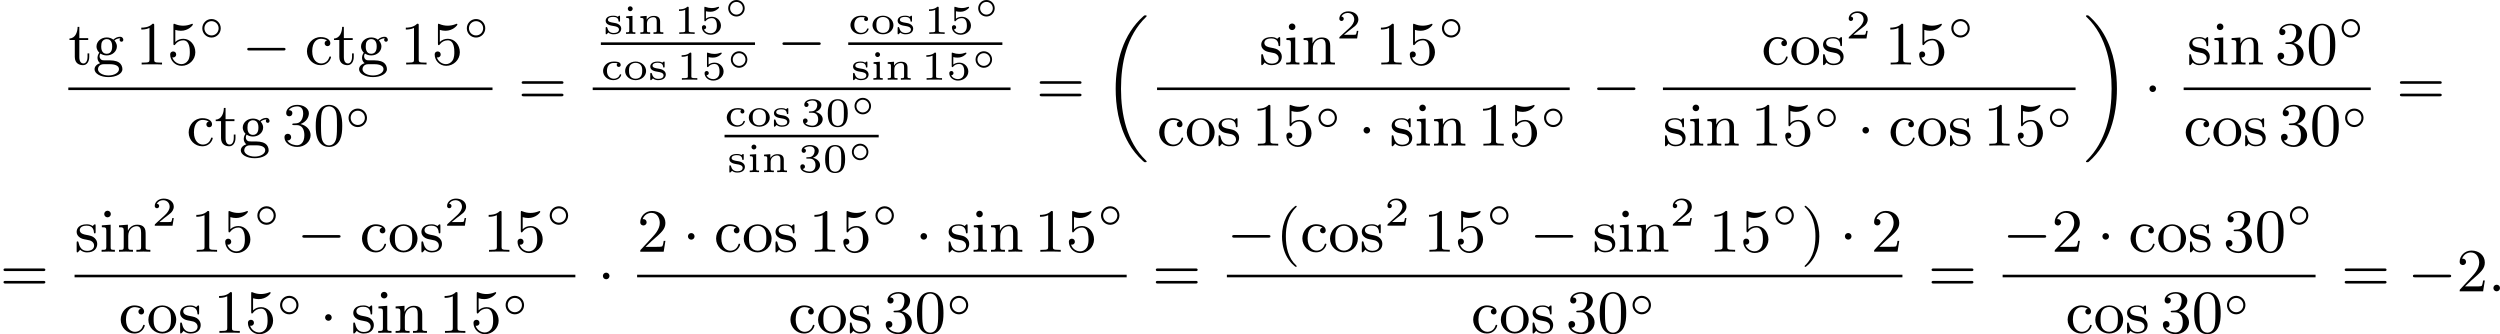 <?xml version='1.0' encoding='UTF-8'?>
<!-- This file was generated by dvisvgm 2.13.3 -->
<svg version='1.1' xmlns='http://www.w3.org/2000/svg' xmlns:xlink='http://www.w3.org/1999/xlink' width='732.391pt' height='97.903pt' viewBox='0 391.931 732.391 97.903'>
<defs>
<path id='g3-58' d='M1.757-.484C1.757-.744 1.551-.968 1.273-.968S.789-.744 .789-.484S.995 0 1.273 0S1.757-.224 1.757-.484Z'/>
<path id='g1-14' d='M3.258-1.494C3.258-2.254 2.648-2.851 1.907-2.851S.556-2.248 .556-1.494C.556-.735 1.166-.137 1.907-.137S3.258-.741 3.258-1.494ZM1.907-.448C1.333-.448 .867-.909 .867-1.494S1.333-2.54 1.907-2.54S2.947-2.08 2.947-1.494S2.481-.448 1.907-.448Z'/>
<path id='g4-48' d='M3.288-1.907C3.288-2.343 3.288-3.975 1.823-3.975S.359-2.343 .359-1.907C.359-1.476 .359 .126 1.823 .126S3.288-1.476 3.288-1.907ZM1.823-.066C1.572-.066 1.166-.185 1.022-.681C.927-1.028 .927-1.614 .927-1.985C.927-2.385 .927-2.845 1.01-3.168C1.16-3.706 1.614-3.784 1.823-3.784C2.098-3.784 2.493-3.652 2.624-3.198C2.714-2.881 2.72-2.445 2.72-1.985C2.72-1.602 2.72-.998 2.618-.664C2.451-.143 2.02-.066 1.823-.066Z'/>
<path id='g4-49' d='M2.146-3.796C2.146-3.975 2.122-3.975 1.943-3.975C1.548-3.593 .938-3.593 .723-3.593V-3.359C.879-3.359 1.273-3.359 1.632-3.527V-.508C1.632-.311 1.632-.233 1.016-.233H.759V0C1.088-.024 1.554-.024 1.889-.024S2.69-.024 3.019 0V-.233H2.762C2.146-.233 2.146-.311 2.146-.508V-3.796Z'/>
<path id='g4-50' d='M3.216-1.118H2.995C2.983-1.034 2.923-.64 2.833-.574C2.792-.538 2.307-.538 2.224-.538H1.106L1.871-1.16C2.074-1.321 2.606-1.704 2.792-1.883C2.971-2.062 3.216-2.367 3.216-2.792C3.216-3.539 2.54-3.975 1.739-3.975C.968-3.975 .43-3.467 .43-2.905C.43-2.6 .687-2.564 .753-2.564C.903-2.564 1.076-2.672 1.076-2.887C1.076-3.019 .998-3.21 .735-3.21C.873-3.515 1.237-3.742 1.65-3.742C2.277-3.742 2.612-3.276 2.612-2.792C2.612-2.367 2.331-1.931 1.913-1.548L.496-.251C.436-.191 .43-.185 .43 0H3.031L3.216-1.118Z'/>
<path id='g4-51' d='M1.757-1.985C2.266-1.985 2.606-1.644 2.606-1.034C2.606-.377 2.212-.09 1.775-.09C1.614-.09 .998-.126 .729-.472C.962-.496 1.058-.652 1.058-.813C1.058-1.016 .915-1.154 .717-1.154C.556-1.154 .377-1.052 .377-.801C.377-.209 1.034 .126 1.793 .126C2.678 .126 3.27-.442 3.27-1.034C3.27-1.47 2.935-1.931 2.224-2.11C2.696-2.266 3.078-2.648 3.078-3.138C3.078-3.616 2.517-3.975 1.799-3.975C1.1-3.975 .568-3.652 .568-3.162C.568-2.905 .765-2.833 .885-2.833C1.04-2.833 1.201-2.941 1.201-3.15C1.201-3.335 1.07-3.443 .909-3.467C1.19-3.778 1.733-3.778 1.787-3.778C2.092-3.778 2.475-3.634 2.475-3.138C2.475-2.809 2.289-2.236 1.692-2.2C1.584-2.194 1.423-2.182 1.369-2.182C1.309-2.176 1.243-2.17 1.243-2.08C1.243-1.985 1.309-1.985 1.411-1.985H1.757Z'/>
<path id='g4-53' d='M1.016-3.318C1.213-3.264 1.423-3.24 1.626-3.24C1.757-3.24 2.092-3.24 2.469-3.449C2.57-3.509 2.941-3.754 2.941-3.879C2.941-3.957 2.881-3.975 2.857-3.975C2.839-3.975 2.833-3.975 2.768-3.951C2.552-3.867 2.248-3.784 1.859-3.784C1.566-3.784 1.243-3.838 .974-3.939C.915-3.963 .891-3.975 .867-3.975C.783-3.975 .783-3.909 .783-3.814V-2.02C.783-1.919 .783-1.847 .891-1.847C.944-1.847 .962-1.871 1.004-1.919C1.154-2.11 1.417-2.313 1.883-2.313C2.618-2.313 2.618-1.417 2.618-1.225C2.618-.992 2.6-.658 2.403-.412C2.218-.185 1.943-.09 1.686-.09C1.273-.09 .861-.317 .717-.664C1.01-.669 1.046-.903 1.046-.974C1.046-1.136 .921-1.279 .735-1.279C.681-1.279 .43-1.249 .43-.95C.43-.4 .95 .126 1.704 .126C2.523 .126 3.216-.454 3.216-1.201C3.216-1.883 2.666-2.505 1.895-2.505C1.506-2.505 1.207-2.379 1.016-2.218V-3.318Z'/>
<path id='g4-99' d='M2.451-2.409C2.391-2.373 2.325-2.289 2.325-2.164C2.325-2.008 2.439-1.877 2.612-1.877C2.798-1.877 2.905-2.008 2.905-2.17C2.905-2.648 2.271-2.666 1.895-2.666C.789-2.666 .323-1.877 .323-1.291C.323-.544 .986 .06 1.823 .06C2.774 .06 2.983-.652 2.983-.717C2.983-.801 2.893-.801 2.869-.801C2.792-.801 2.78-.771 2.756-.711C2.72-.622 2.654-.448 2.451-.311C2.319-.221 2.122-.149 1.889-.149C1.429-.149 .891-.478 .891-1.297C.891-1.554 .938-1.889 1.154-2.146C1.423-2.457 1.739-2.457 1.919-2.457C2.086-2.457 2.289-2.451 2.451-2.409Z'/>
<path id='g4-105' d='M1.357-3.682C1.357-3.862 1.207-4.041 .998-4.041C.813-4.041 .64-3.897 .64-3.682S.813-3.324 .998-3.324C1.207-3.324 1.357-3.503 1.357-3.682ZM.406-2.57V-2.337C.801-2.337 .855-2.295 .855-2.002V-.49C.855-.233 .795-.233 .383-.233V0C.556-.012 1.022-.024 1.082-.024S1.596-.012 1.751 0V-.233C1.381-.233 1.327-.233 1.327-.484V-2.636L.406-2.57Z'/>
<path id='g4-110' d='M3.27-1.805C3.27-2.391 2.935-2.636 2.331-2.636C1.805-2.636 1.476-2.361 1.303-2.074V-2.636L.377-2.57V-2.337C.795-2.337 .849-2.295 .849-2.002V-.49C.849-.233 .789-.233 .377-.233V0C.418-.006 .825-.024 1.094-.024S1.757-.006 1.817 0V-.233C1.405-.233 1.345-.233 1.345-.49V-1.542C1.345-2.2 1.907-2.445 2.277-2.445C2.678-2.445 2.774-2.194 2.774-1.823V-.49C2.774-.233 2.714-.233 2.301-.233V0C2.343-.006 2.75-.024 3.019-.024S3.682-.006 3.742 0V-.233C3.33-.233 3.27-.233 3.27-.49V-1.805Z'/>
<path id='g4-111' d='M3.359-1.273C3.359-2.02 2.69-2.666 1.823-2.666C.95-2.666 .287-2.02 .287-1.273C.287-.544 .962 .06 1.823 .06S3.359-.544 3.359-1.273ZM1.823-.149C.855-.149 .855-1.04 .855-1.327C.855-1.512 .855-1.925 1.076-2.17C1.279-2.385 1.536-2.475 1.823-2.475S2.379-2.385 2.576-2.164C2.792-1.919 2.792-1.518 2.792-1.327C2.792-1.04 2.792-.149 1.823-.149Z'/>
<path id='g4-115' d='M2.421-2.499C2.421-2.6 2.421-2.666 2.325-2.666C2.295-2.666 2.283-2.666 2.194-2.594C2.182-2.582 2.176-2.576 2.086-2.505C1.859-2.66 1.554-2.666 1.435-2.666C.496-2.666 .317-2.194 .317-1.925C.317-1.339 1.022-1.225 1.476-1.154C1.745-1.112 2.266-1.028 2.266-.634C2.266-.4 2.086-.132 1.476-.132C.903-.132 .664-.466 .544-.915C.526-.968 .514-1.004 .43-1.004C.317-1.004 .317-.95 .317-.831V-.108C.317-.006 .317 .06 .412 .06C.448 .06 .454 .054 .568-.054L.705-.197C.998 .06 1.357 .06 1.476 .06C2.361 .06 2.594-.418 2.594-.771C2.594-1.01 2.475-1.19 2.343-1.303C2.092-1.524 1.853-1.566 1.494-1.626C1.046-1.698 .646-1.769 .646-2.074C.646-2.248 .807-2.493 1.429-2.493C1.847-2.493 2.164-2.337 2.2-1.913C2.206-1.835 2.212-1.787 2.307-1.787C2.421-1.787 2.421-1.841 2.421-1.955V-2.499Z'/>
<path id='g6-40' d='M3.058 2.134C3.058 2.089 3.031 2.062 2.977 2C1.82 .941 1.47-.672 1.47-2.242C1.47-3.631 1.739-5.317 3.004-6.519C3.04-6.554 3.058-6.581 3.058-6.626C3.058-6.689 3.013-6.725 2.95-6.725C2.842-6.725 2.035-6.079 1.551-5.102C1.121-4.241 .906-3.318 .906-2.251C.906-1.605 .986-.583 1.479 .475C2.008 1.578 2.842 2.233 2.95 2.233C3.013 2.233 3.058 2.197 3.058 2.134Z'/>
<path id='g6-41' d='M2.672-2.251C2.672-2.986 2.564-3.972 2.098-4.967C1.569-6.07 .735-6.725 .628-6.725C.538-6.725 .52-6.653 .52-6.626C.52-6.581 .538-6.554 .601-6.492C1.121-6.025 2.107-4.806 2.107-2.251C2.107-.968 1.874 .816 .574 2.026C.556 2.053 .52 2.089 .52 2.134C.52 2.161 .538 2.233 .628 2.233C.735 2.233 1.542 1.587 2.026 .61C2.457-.251 2.672-1.175 2.672-2.251Z'/>
<path id='g6-48' d='M4.241-2.869C4.241-3.47 4.214-4.241 3.9-4.914C3.506-5.756 2.824-5.972 2.304-5.972C1.766-5.972 1.085-5.756 .69-4.896C.403-4.277 .359-3.551 .359-2.869C.359-2.286 .377-1.417 .762-.708C1.184 .054 1.883 .197 2.295 .197C2.878 .197 3.542-.054 3.918-.879C4.187-1.479 4.241-2.152 4.241-2.869ZM2.304-.027C2.035-.027 1.39-.152 1.219-1.166C1.13-1.695 1.13-2.466 1.13-2.977C1.13-3.587 1.13-4.295 1.237-4.788C1.417-5.586 1.991-5.747 2.295-5.747C2.636-5.747 3.201-5.568 3.371-4.734C3.47-4.241 3.47-3.542 3.47-2.977C3.47-2.421 3.47-1.668 3.38-1.139C3.192-.117 2.529-.027 2.304-.027Z'/>
<path id='g6-49' d='M2.726-5.73C2.726-5.954 2.717-5.972 2.493-5.972C1.937-5.398 1.112-5.398 .834-5.398V-5.12C1.004-5.12 1.551-5.12 2.035-5.353V-.717C2.035-.386 2.008-.278 1.175-.278H.888V0C1.21-.027 2.008-.027 2.376-.027S3.551-.027 3.873 0V-.278H3.587C2.753-.278 2.726-.386 2.726-.717V-5.73Z'/>
<path id='g6-50' d='M4.142-1.587H3.891C3.873-1.47 3.802-.941 3.685-.798C3.631-.717 3.013-.717 2.833-.717H1.237L2.125-1.56C3.596-2.833 4.142-3.309 4.142-4.223C4.142-5.254 3.291-5.972 2.188-5.972C1.157-5.972 .457-5.156 .457-4.34C.457-3.891 .843-3.847 .924-3.847C1.121-3.847 1.39-3.99 1.39-4.313C1.39-4.582 1.201-4.779 .924-4.779C.879-4.779 .852-4.779 .816-4.77C1.031-5.407 1.605-5.694 2.089-5.694C3.004-5.694 3.318-4.842 3.318-4.223C3.318-3.309 2.627-2.564 2.197-2.098L.556-.323C.457-.224 .457-.206 .457 0H3.891L4.142-1.587Z'/>
<path id='g6-51' d='M2.735-3.156C3.569-3.47 3.963-4.125 3.963-4.743C3.963-5.434 3.201-5.972 2.268-5.972S.637-5.443 .637-4.761C.637-4.465 .834-4.295 1.094-4.295S1.542-4.483 1.542-4.743C1.542-5.057 1.327-5.192 1.022-5.192C1.255-5.568 1.802-5.747 2.242-5.747C2.986-5.747 3.129-5.156 3.129-4.734C3.129-4.465 3.075-4.035 2.851-3.694C2.573-3.291 2.26-3.273 2-3.255C1.775-3.237 1.757-3.237 1.686-3.237C1.605-3.228 1.533-3.219 1.533-3.12C1.533-3.004 1.605-3.004 1.757-3.004H2.179C2.959-3.004 3.3-2.376 3.3-1.524C3.3-.377 2.69-.054 2.233-.054C2.062-.054 1.193-.099 .789-.762C1.112-.717 1.363-.941 1.363-1.246C1.363-1.542 1.139-1.731 .879-1.731C.655-1.731 .386-1.596 .386-1.219C.386-.421 1.219 .197 2.26 .197C3.38 .197 4.214-.61 4.214-1.524C4.214-2.304 3.596-2.968 2.735-3.156Z'/>
<path id='g6-53' d='M.933-3.093C.933-2.932 .933-2.833 1.058-2.833C1.13-2.833 1.157-2.869 1.21-2.95C1.479-3.327 1.91-3.542 2.376-3.542C3.335-3.542 3.335-2.161 3.335-1.838C3.335-1.56 3.335-1.004 3.084-.601C2.842-.224 2.466-.054 2.116-.054C1.587-.054 .986-.386 .771-1.049C.78-1.049 .834-1.031 .897-1.031C1.076-1.031 1.336-1.148 1.336-1.47C1.336-1.748 1.139-1.91 .897-1.91C.708-1.91 .457-1.802 .457-1.444C.457-.628 1.139 .197 2.134 .197C3.219 .197 4.142-.681 4.142-1.793C4.142-2.878 3.371-3.766 2.394-3.766C1.964-3.766 1.524-3.622 1.21-3.3V-5.066C1.479-4.985 1.757-4.94 2.035-4.94C3.138-4.94 3.784-5.738 3.784-5.855C3.784-5.936 3.73-5.972 3.685-5.972C3.667-5.972 3.649-5.972 3.569-5.927C3.147-5.756 2.735-5.685 2.358-5.685C1.973-5.685 1.569-5.756 1.157-5.927C1.067-5.972 1.049-5.972 1.04-5.972C.933-5.972 .933-5.882 .933-5.73V-3.093Z'/>
<path id='g6-61' d='M6.348-2.968C6.474-2.968 6.644-2.968 6.644-3.156C6.644-3.353 6.447-3.353 6.312-3.353H.843C.708-3.353 .511-3.353 .511-3.156C.511-2.968 .69-2.968 .807-2.968H6.348ZM6.312-1.139C6.447-1.139 6.644-1.139 6.644-1.336C6.644-1.524 6.474-1.524 6.348-1.524H.807C.69-1.524 .511-1.524 .511-1.336C.511-1.139 .708-1.139 .843-1.139H6.312Z'/>
<path id='g6-99' d='M3.264-3.524C3.075-3.488 2.896-3.362 2.896-3.102C2.896-2.869 3.075-2.69 3.309-2.69S3.73-2.842 3.73-3.12C3.73-3.676 3.102-4.017 2.313-4.017C1.166-4.017 .305-3.058 .305-1.937C.305-.78 1.237 .099 2.295 .099C3.542 .099 3.829-.986 3.829-1.067C3.829-1.175 3.73-1.175 3.703-1.175C3.604-1.175 3.604-1.157 3.551-1.004C3.344-.386 2.842-.152 2.385-.152C1.811-.152 1.076-.619 1.076-1.946C1.076-3.344 1.793-3.766 2.331-3.766C2.448-3.766 2.932-3.748 3.264-3.524Z'/>
<path id='g6-103' d='M1.121-1.605C1.345-1.462 1.623-1.327 2.035-1.327C2.887-1.327 3.533-1.937 3.533-2.645C3.533-3.084 3.282-3.389 3.165-3.515C3.524-3.838 3.945-3.838 4.053-3.838C4.008-3.811 3.936-3.766 3.936-3.604C3.936-3.506 3.999-3.335 4.205-3.335C4.331-3.335 4.474-3.425 4.474-3.613C4.474-3.784 4.349-4.062 3.99-4.062C3.73-4.062 3.327-3.963 3.013-3.64C2.771-3.838 2.421-3.963 2.044-3.963C1.193-3.963 .547-3.353 .547-2.645C.547-2.188 .816-1.865 .959-1.731C.941-1.713 .69-1.399 .69-.986C.69-.681 .834-.359 1.076-.197C.619-.054 .26 .278 .26 .699C.26 1.336 1.148 1.847 2.295 1.847C3.398 1.847 4.34 1.372 4.34 .681C4.34 .314 4.169-.081 3.838-.296C3.335-.61 2.815-.61 1.964-.61C1.784-.61 1.497-.61 1.426-.628C1.166-.681 .995-.924 .995-1.21C.995-1.354 1.04-1.488 1.121-1.605ZM2.035-1.569C1.237-1.569 1.237-2.448 1.237-2.645C1.237-2.887 1.255-3.192 1.408-3.407C1.542-3.587 1.784-3.721 2.035-3.721C2.842-3.721 2.842-2.851 2.842-2.645S2.842-1.569 2.035-1.569ZM2.448-.045C2.735-.045 3.838-.036 3.838 .69C3.838 1.201 3.147 1.605 2.304 1.605C1.426 1.605 .762 1.184 .762 .69C.762 .547 .852-.045 1.623-.045H2.448Z'/>
<path id='g6-105' d='M1.65-3.963L.359-3.865V-3.587C.933-3.587 1.013-3.533 1.013-3.093V-.69C1.013-.278 .915-.278 .323-.278V0C.726-.018 .915-.027 1.309-.027C1.453-.027 1.829-.027 2.268 0V-.278C1.686-.278 1.65-.323 1.65-.672V-3.963ZM1.677-5.523C1.677-5.792 1.462-6.007 1.193-6.007C.915-6.007 .708-5.783 .708-5.523S.915-5.039 1.193-5.039C1.462-5.039 1.677-5.254 1.677-5.523Z'/>
<path id='g6-110' d='M1.668-2.322C1.668-3.273 2.34-3.739 2.905-3.739C3.434-3.739 3.551-3.3 3.551-2.762V-.69C3.551-.278 3.452-.278 2.86-.278V0C3.282-.018 3.452-.027 3.882-.027S4.429-.018 4.905 0V-.278C4.447-.278 4.223-.278 4.214-.556V-2.277C4.214-3.022 4.214-3.282 3.963-3.596C3.757-3.847 3.416-3.963 2.968-3.963C2.134-3.963 1.748-3.344 1.623-3.093H1.614V-3.963L.314-3.865V-3.587C.924-3.587 1.004-3.524 1.004-3.084V-.69C1.004-.278 .906-.278 .314-.278V0C.735-.018 .906-.027 1.336-.027S1.883-.018 2.358 0V-.278C1.766-.278 1.668-.278 1.668-.69V-2.322Z'/>
<path id='g6-111' d='M4.34-1.91C4.34-3.084 3.407-4.017 2.304-4.017C1.166-4.017 .26-3.058 .26-1.91C.26-.789 1.193 .099 2.295 .099C3.434 .099 4.34-.807 4.34-1.91ZM2.304-.152C1.856-.152 1.479-.377 1.273-.726C1.04-1.103 1.031-1.578 1.031-1.991C1.031-2.322 1.031-2.833 1.255-3.201C1.524-3.658 1.973-3.793 2.295-3.793C2.806-3.793 3.174-3.506 3.353-3.201C3.56-2.824 3.569-2.367 3.569-1.991C3.569-1.659 3.569-1.139 3.344-.744C3.093-.332 2.681-.152 2.304-.152Z'/>
<path id='g6-115' d='M3.084-3.784C3.084-3.936 3.084-4.017 2.977-4.017C2.932-4.017 2.914-4.017 2.798-3.909C2.78-3.891 2.699-3.811 2.645-3.766C2.367-3.963 2.089-4.017 1.784-4.017C.601-4.017 .305-3.362 .305-2.905C.305-2.618 .43-2.385 .637-2.188C.941-1.91 1.282-1.847 1.739-1.766C2.197-1.677 2.349-1.65 2.546-1.497C2.636-1.426 2.86-1.255 2.86-.915C2.86-.126 1.955-.126 1.829-.126C.915-.126 .681-.888 .574-1.372C.547-1.462 .538-1.515 .43-1.515C.305-1.515 .305-1.444 .305-1.282V-.134C.305 .018 .305 .099 .412 .099C.466 .099 .475 .09 .637-.081C.672-.134 .771-.251 .816-.296C1.193 .072 1.605 .099 1.829 .099C2.932 .099 3.318-.547 3.318-1.148C3.318-1.551 3.138-1.793 2.941-2C2.636-2.295 2.313-2.358 1.65-2.484C1.417-2.529 .762-2.645 .762-3.156C.762-3.443 .968-3.82 1.784-3.82C2.753-3.82 2.815-3.075 2.833-2.851C2.842-2.744 2.842-2.69 2.959-2.69C3.084-2.69 3.084-2.753 3.084-2.923V-3.784Z'/>
<path id='g6-116' d='M2.914-3.587V-3.865H1.614V-5.514H1.363C1.354-4.761 1.04-3.838 .17-3.811V-3.587H.95V-1.112C.95-.108 1.677 .099 2.152 .099C2.753 .099 3.067-.475 3.067-1.112V-1.623H2.815V-1.139C2.815-.475 2.537-.152 2.215-.152C1.614-.152 1.614-.941 1.614-1.103V-3.587H2.914Z'/>
<path id='g0-18' d='M6.456 21.035C6.456 20.999 6.456 20.981 6.339 20.865C3.533 18.166 2.699 14.113 2.699 10.383C2.699 6.626 3.506 2.636 6.357-.126C6.456-.224 6.456-.242 6.456-.278C6.456-.377 6.366-.377 6.259-.377C6.133-.377 6.115-.377 5.999-.269C2.986 2.394 1.919 6.447 1.919 10.374C1.919 12.652 2.26 15.673 3.856 18.417C4.358 19.287 5.048 20.165 5.9 20.945C6.106 21.134 6.124 21.134 6.259 21.134C6.366 21.134 6.456 21.134 6.456 21.035Z'/>
<path id='g0-19' d='M4.86 10.383C4.86 8.106 4.519 5.084 2.923 2.34C2.421 1.47 1.731 .592 .879-.188C.672-.377 .655-.377 .52-.377C.412-.377 .323-.377 .323-.278C.323-.233 .323-.215 .439-.108C1.919 1.282 2.86 3.129 3.416 5.084C3.882 6.734 4.08 8.563 4.08 10.374C4.08 14.068 3.282 18.121 .421 20.883C.35 20.954 .323 20.99 .323 21.035C.323 21.134 .412 21.134 .52 21.134C.646 21.134 .664 21.134 .78 21.026C3.793 18.363 4.86 14.31 4.86 10.383Z'/>
<path id='g2-0' d='M6.052-2.053C6.214-2.053 6.384-2.053 6.384-2.251C6.384-2.439 6.205-2.439 6.052-2.439H1.103C.95-2.439 .771-2.439 .771-2.251C.771-2.053 .941-2.053 1.103-2.053H6.052Z'/>
<path id='g2-1' d='M1.757-2.251C1.757-2.511 1.551-2.735 1.273-2.735S.789-2.511 .789-2.251S.995-1.766 1.273-1.766S1.757-1.991 1.757-2.251Z'/>
<path id='g7-14' d='M3.044-1.245C3.044-1.913 2.501-2.456 1.833-2.456S.623-1.913 .623-1.245S1.166-.035 1.833-.035S3.044-.578 3.044-1.245ZM1.833-.314C1.32-.314 .902-.732 .902-1.245S1.32-2.177 1.833-2.177S2.765-1.758 2.765-1.245S2.346-.314 1.833-.314Z'/>
</defs>
<g id='page1' transform='matrix(2 0 0 2 0 0)'>
<use x='10.006' y='205.413' xlink:href='#g6-116'/>
<use x='13.589' y='205.413' xlink:href='#g6-103'/>
<use x='19.861' y='205.413' xlink:href='#g6-49'/>
<use x='24.469' y='205.413' xlink:href='#g6-53'/>
<use x='29.076' y='201.604' xlink:href='#g1-14'/>
<use x='35.441' y='205.413' xlink:href='#g2-0'/>
<use x='44.657' y='205.413' xlink:href='#g6-99'/>
<use x='48.752' y='205.413' xlink:href='#g6-116'/>
<use x='52.336' y='205.413' xlink:href='#g6-103'/>
<use x='58.608' y='205.413' xlink:href='#g6-49'/>
<use x='63.215' y='205.413' xlink:href='#g6-53'/>
<use x='67.823' y='201.604' xlink:href='#g1-14'/>
<rect x='10.006' y='208.781' height='.379' width='62.135'/>
<use x='27.331' y='217.294' xlink:href='#g6-99'/>
<use x='31.427' y='217.294' xlink:href='#g6-116'/>
<use x='35.011' y='217.294' xlink:href='#g6-103'/>
<use x='41.282' y='217.294' xlink:href='#g6-51'/>
<use x='45.89' y='217.294' xlink:href='#g6-48'/>
<use x='50.498' y='214.72' xlink:href='#g1-14'/>
<use x='75.896' y='211.212' xlink:href='#g6-61'/>
<use x='88.401' y='200.93' xlink:href='#g4-115'/>
<use x='91.318' y='200.93' xlink:href='#g4-105'/>
<use x='93.421' y='200.93' xlink:href='#g4-110'/>
<use x='98.735' y='200.93' xlink:href='#g4-49'/>
<use x='102.388' y='200.93' xlink:href='#g4-53'/>
<use x='106.041' y='198.421' xlink:href='#g7-14'/>
<rect x='88.014' y='202.172' height='.379' width='22.579'/>
<use x='88.014' y='207.646' xlink:href='#g4-99'/>
<use x='91.279' y='207.646' xlink:href='#g4-111'/>
<use x='94.932' y='207.646' xlink:href='#g4-115'/>
<use x='99.122' y='207.646' xlink:href='#g4-49'/>
<use x='102.775' y='207.646' xlink:href='#g4-53'/>
<use x='106.428' y='205.93' xlink:href='#g7-14'/>
<use x='113.836' y='204.603' xlink:href='#g2-0'/>
<use x='124.247' y='200.93' xlink:href='#g4-99'/>
<use x='127.513' y='200.93' xlink:href='#g4-111'/>
<use x='131.166' y='200.93' xlink:href='#g4-115'/>
<use x='135.355' y='200.93' xlink:href='#g4-49'/>
<use x='139.008' y='200.93' xlink:href='#g4-53'/>
<use x='142.661' y='198.421' xlink:href='#g7-14'/>
<rect x='124.247' y='202.172' height='.379' width='22.579'/>
<use x='124.635' y='207.646' xlink:href='#g4-115'/>
<use x='127.551' y='207.646' xlink:href='#g4-105'/>
<use x='129.655' y='207.646' xlink:href='#g4-110'/>
<use x='134.968' y='207.646' xlink:href='#g4-49'/>
<use x='138.621' y='207.646' xlink:href='#g4-53'/>
<use x='142.274' y='205.93' xlink:href='#g7-14'/>
<rect x='86.818' y='208.781' height='.379' width='61.203'/>
<use x='106.131' y='214.468' xlink:href='#g4-99'/>
<use x='109.396' y='214.468' xlink:href='#g4-111'/>
<use x='113.049' y='214.468' xlink:href='#g4-115'/>
<use x='117.239' y='214.468' xlink:href='#g4-51'/>
<use x='120.892' y='214.468' xlink:href='#g4-48'/>
<use x='124.545' y='212.752' xlink:href='#g7-14'/>
<rect x='106.131' y='215.71' height='.379' width='22.579'/>
<use x='106.518' y='221.184' xlink:href='#g4-115'/>
<use x='109.435' y='221.184' xlink:href='#g4-105'/>
<use x='111.538' y='221.184' xlink:href='#g4-110'/>
<use x='116.851' y='221.184' xlink:href='#g4-51'/>
<use x='120.504' y='221.184' xlink:href='#g4-48'/>
<use x='124.157' y='219.468' xlink:href='#g7-14'/>
<use x='151.777' y='211.212' xlink:href='#g6-61'/>
<use x='161.504' y='198.59' xlink:href='#g0-18'/>
<use x='184.439' y='205.413' xlink:href='#g6-115'/>
<use x='188.074' y='205.413' xlink:href='#g6-105'/>
<use x='190.634' y='205.413' xlink:href='#g6-110'/>
<use x='195.753' y='201.604' xlink:href='#g4-50'/>
<use x='201.44' y='205.413' xlink:href='#g6-49'/>
<use x='206.048' y='205.413' xlink:href='#g6-53'/>
<use x='210.656' y='201.604' xlink:href='#g1-14'/>
<rect x='169.483' y='208.781' height='.379' width='60.445'/>
<use x='169.483' y='217.294' xlink:href='#g6-99'/>
<use x='173.579' y='217.294' xlink:href='#g6-111'/>
<use x='178.187' y='217.294' xlink:href='#g6-115'/>
<use x='183.358' y='217.294' xlink:href='#g6-49'/>
<use x='187.965' y='217.294' xlink:href='#g6-53'/>
<use x='192.573' y='214.72' xlink:href='#g1-14'/>
<use x='198.938' y='217.294' xlink:href='#g2-1'/>
<use x='203.546' y='217.294' xlink:href='#g6-115'/>
<use x='207.181' y='217.294' xlink:href='#g6-105'/>
<use x='209.74' y='217.294' xlink:href='#g6-110'/>
<use x='216.396' y='217.294' xlink:href='#g6-49'/>
<use x='221.004' y='217.294' xlink:href='#g6-53'/>
<use x='225.611' y='214.72' xlink:href='#g1-14'/>
<use x='233.172' y='211.212' xlink:href='#g2-0'/>
<use x='258.026' y='205.413' xlink:href='#g6-99'/>
<use x='262.122' y='205.413' xlink:href='#g6-111'/>
<use x='266.73' y='205.413' xlink:href='#g6-115'/>
<use x='270.365' y='201.604' xlink:href='#g4-50'/>
<use x='276.052' y='205.413' xlink:href='#g6-49'/>
<use x='280.66' y='205.413' xlink:href='#g6-53'/>
<use x='285.267' y='201.604' xlink:href='#g1-14'/>
<rect x='243.583' y='208.781' height='.379' width='60.445'/>
<use x='243.583' y='217.294' xlink:href='#g6-115'/>
<use x='247.218' y='217.294' xlink:href='#g6-105'/>
<use x='249.778' y='217.294' xlink:href='#g6-110'/>
<use x='256.433' y='217.294' xlink:href='#g6-49'/>
<use x='261.041' y='217.294' xlink:href='#g6-53'/>
<use x='265.649' y='214.72' xlink:href='#g1-14'/>
<use x='272.014' y='217.294' xlink:href='#g2-1'/>
<use x='276.621' y='217.294' xlink:href='#g6-99'/>
<use x='280.717' y='217.294' xlink:href='#g6-111'/>
<use x='285.325' y='217.294' xlink:href='#g6-115'/>
<use x='290.495' y='217.294' xlink:href='#g6-49'/>
<use x='295.103' y='217.294' xlink:href='#g6-53'/>
<use x='299.711' y='214.72' xlink:href='#g1-14'/>
<use x='305.224' y='198.59' xlink:href='#g0-19'/>
<use x='314.055' y='211.212' xlink:href='#g2-1'/>
<use x='320.37' y='205.413' xlink:href='#g6-115'/>
<use x='324.005' y='205.413' xlink:href='#g6-105'/>
<use x='326.565' y='205.413' xlink:href='#g6-110'/>
<use x='333.22' y='205.413' xlink:href='#g6-51'/>
<use x='337.828' y='205.413' xlink:href='#g6-48'/>
<use x='342.436' y='201.604' xlink:href='#g1-14'/>
<rect x='319.858' y='208.781' height='.379' width='27.407'/>
<use x='319.858' y='217.294' xlink:href='#g6-99'/>
<use x='323.954' y='217.294' xlink:href='#g6-111'/>
<use x='328.562' y='217.294' xlink:href='#g6-115'/>
<use x='333.732' y='217.294' xlink:href='#g6-51'/>
<use x='338.34' y='217.294' xlink:href='#g6-48'/>
<use x='342.948' y='214.72' xlink:href='#g1-14'/>
<use x='351.02' y='211.212' xlink:href='#g6-61'/>
<use x='0' y='238.638' xlink:href='#g6-61'/>
<use x='10.923' y='232.839' xlink:href='#g6-115'/>
<use x='14.558' y='232.839' xlink:href='#g6-105'/>
<use x='17.118' y='232.839' xlink:href='#g6-110'/>
<use x='22.237' y='229.03' xlink:href='#g4-50'/>
<use x='27.924' y='232.839' xlink:href='#g6-49'/>
<use x='32.532' y='232.839' xlink:href='#g6-53'/>
<use x='37.14' y='229.03' xlink:href='#g1-14'/>
<use x='43.505' y='232.839' xlink:href='#g2-0'/>
<use x='52.72' y='232.839' xlink:href='#g6-99'/>
<use x='56.816' y='232.839' xlink:href='#g6-111'/>
<use x='61.423' y='232.839' xlink:href='#g6-115'/>
<use x='65.058' y='229.03' xlink:href='#g4-50'/>
<use x='70.745' y='232.839' xlink:href='#g6-49'/>
<use x='75.353' y='232.839' xlink:href='#g6-53'/>
<use x='79.961' y='229.03' xlink:href='#g1-14'/>
<rect x='10.923' y='236.207' height='.379' width='73.355'/>
<use x='17.378' y='244.72' xlink:href='#g6-99'/>
<use x='21.473' y='244.72' xlink:href='#g6-111'/>
<use x='26.081' y='244.72' xlink:href='#g6-115'/>
<use x='31.252' y='244.72' xlink:href='#g6-49'/>
<use x='35.86' y='244.72' xlink:href='#g6-53'/>
<use x='40.467' y='242.146' xlink:href='#g1-14'/>
<use x='46.832' y='244.72' xlink:href='#g2-1'/>
<use x='51.44' y='244.72' xlink:href='#g6-115'/>
<use x='55.075' y='244.72' xlink:href='#g6-105'/>
<use x='57.635' y='244.72' xlink:href='#g6-110'/>
<use x='64.29' y='244.72' xlink:href='#g6-49'/>
<use x='68.898' y='244.72' xlink:href='#g6-53'/>
<use x='73.506' y='242.146' xlink:href='#g1-14'/>
<use x='87.521' y='238.638' xlink:href='#g2-1'/>
<use x='93.324' y='232.839' xlink:href='#g6-50'/>
<use x='99.98' y='232.839' xlink:href='#g2-1'/>
<use x='104.588' y='232.839' xlink:href='#g6-99'/>
<use x='108.683' y='232.839' xlink:href='#g6-111'/>
<use x='113.291' y='232.839' xlink:href='#g6-115'/>
<use x='118.462' y='232.839' xlink:href='#g6-49'/>
<use x='123.07' y='232.839' xlink:href='#g6-53'/>
<use x='127.677' y='229.03' xlink:href='#g1-14'/>
<use x='134.042' y='232.839' xlink:href='#g2-1'/>
<use x='138.65' y='232.839' xlink:href='#g6-115'/>
<use x='142.285' y='232.839' xlink:href='#g6-105'/>
<use x='144.845' y='232.839' xlink:href='#g6-110'/>
<use x='151.5' y='232.839' xlink:href='#g6-49'/>
<use x='156.108' y='232.839' xlink:href='#g6-53'/>
<use x='160.716' y='229.03' xlink:href='#g1-14'/>
<rect x='93.324' y='236.207' height='.379' width='71.708'/>
<use x='115.475' y='244.72' xlink:href='#g6-99'/>
<use x='119.571' y='244.72' xlink:href='#g6-111'/>
<use x='124.179' y='244.72' xlink:href='#g6-115'/>
<use x='129.349' y='244.72' xlink:href='#g6-51'/>
<use x='133.957' y='244.72' xlink:href='#g6-48'/>
<use x='138.565' y='242.146' xlink:href='#g1-14'/>
<use x='168.788' y='238.638' xlink:href='#g6-61'/>
<use x='179.711' y='232.83' xlink:href='#g2-0'/>
<use x='186.879' y='232.83' xlink:href='#g6-40'/>
<use x='190.462' y='232.83' xlink:href='#g6-99'/>
<use x='194.558' y='232.83' xlink:href='#g6-111'/>
<use x='199.166' y='232.83' xlink:href='#g6-115'/>
<use x='202.801' y='229.021' xlink:href='#g4-50'/>
<use x='208.488' y='232.83' xlink:href='#g6-49'/>
<use x='213.095' y='232.83' xlink:href='#g6-53'/>
<use x='217.703' y='229.021' xlink:href='#g1-14'/>
<use x='224.068' y='232.83' xlink:href='#g2-0'/>
<use x='233.283' y='232.83' xlink:href='#g6-115'/>
<use x='236.918' y='232.83' xlink:href='#g6-105'/>
<use x='239.478' y='232.83' xlink:href='#g6-110'/>
<use x='244.598' y='229.021' xlink:href='#g4-50'/>
<use x='250.285' y='232.83' xlink:href='#g6-49'/>
<use x='254.892' y='232.83' xlink:href='#g6-53'/>
<use x='259.5' y='229.021' xlink:href='#g1-14'/>
<use x='263.817' y='232.83' xlink:href='#g6-41'/>
<use x='269.449' y='232.83' xlink:href='#g2-1'/>
<use x='274.057' y='232.83' xlink:href='#g6-50'/>
<rect x='179.711' y='236.207' height='.379' width='98.953'/>
<use x='215.484' y='244.72' xlink:href='#g6-99'/>
<use x='219.58' y='244.72' xlink:href='#g6-111'/>
<use x='224.188' y='244.72' xlink:href='#g6-115'/>
<use x='229.359' y='244.72' xlink:href='#g6-51'/>
<use x='233.966' y='244.72' xlink:href='#g6-48'/>
<use x='238.574' y='242.146' xlink:href='#g1-14'/>
<use x='282.42' y='238.638' xlink:href='#g6-61'/>
<use x='293.342' y='232.839' xlink:href='#g2-0'/>
<use x='300.51' y='232.839' xlink:href='#g6-50'/>
<use x='307.166' y='232.839' xlink:href='#g2-1'/>
<use x='311.773' y='232.839' xlink:href='#g6-99'/>
<use x='315.869' y='232.839' xlink:href='#g6-111'/>
<use x='320.477' y='232.839' xlink:href='#g6-115'/>
<use x='325.647' y='232.839' xlink:href='#g6-51'/>
<use x='330.255' y='232.839' xlink:href='#g6-48'/>
<use x='334.863' y='229.03' xlink:href='#g1-14'/>
<rect x='293.342' y='236.207' height='.379' width='45.838'/>
<use x='302.558' y='244.72' xlink:href='#g6-99'/>
<use x='306.654' y='244.72' xlink:href='#g6-111'/>
<use x='311.261' y='244.72' xlink:href='#g6-115'/>
<use x='316.432' y='244.72' xlink:href='#g6-51'/>
<use x='321.04' y='244.72' xlink:href='#g6-48'/>
<use x='325.647' y='242.146' xlink:href='#g1-14'/>
<use x='342.935' y='238.638' xlink:href='#g6-61'/>
<use x='352.663' y='238.638' xlink:href='#g2-0'/>
<use x='359.83' y='238.638' xlink:href='#g6-50'/>
<use x='364.438' y='238.638' xlink:href='#g3-58'/>
</g>
</svg>
